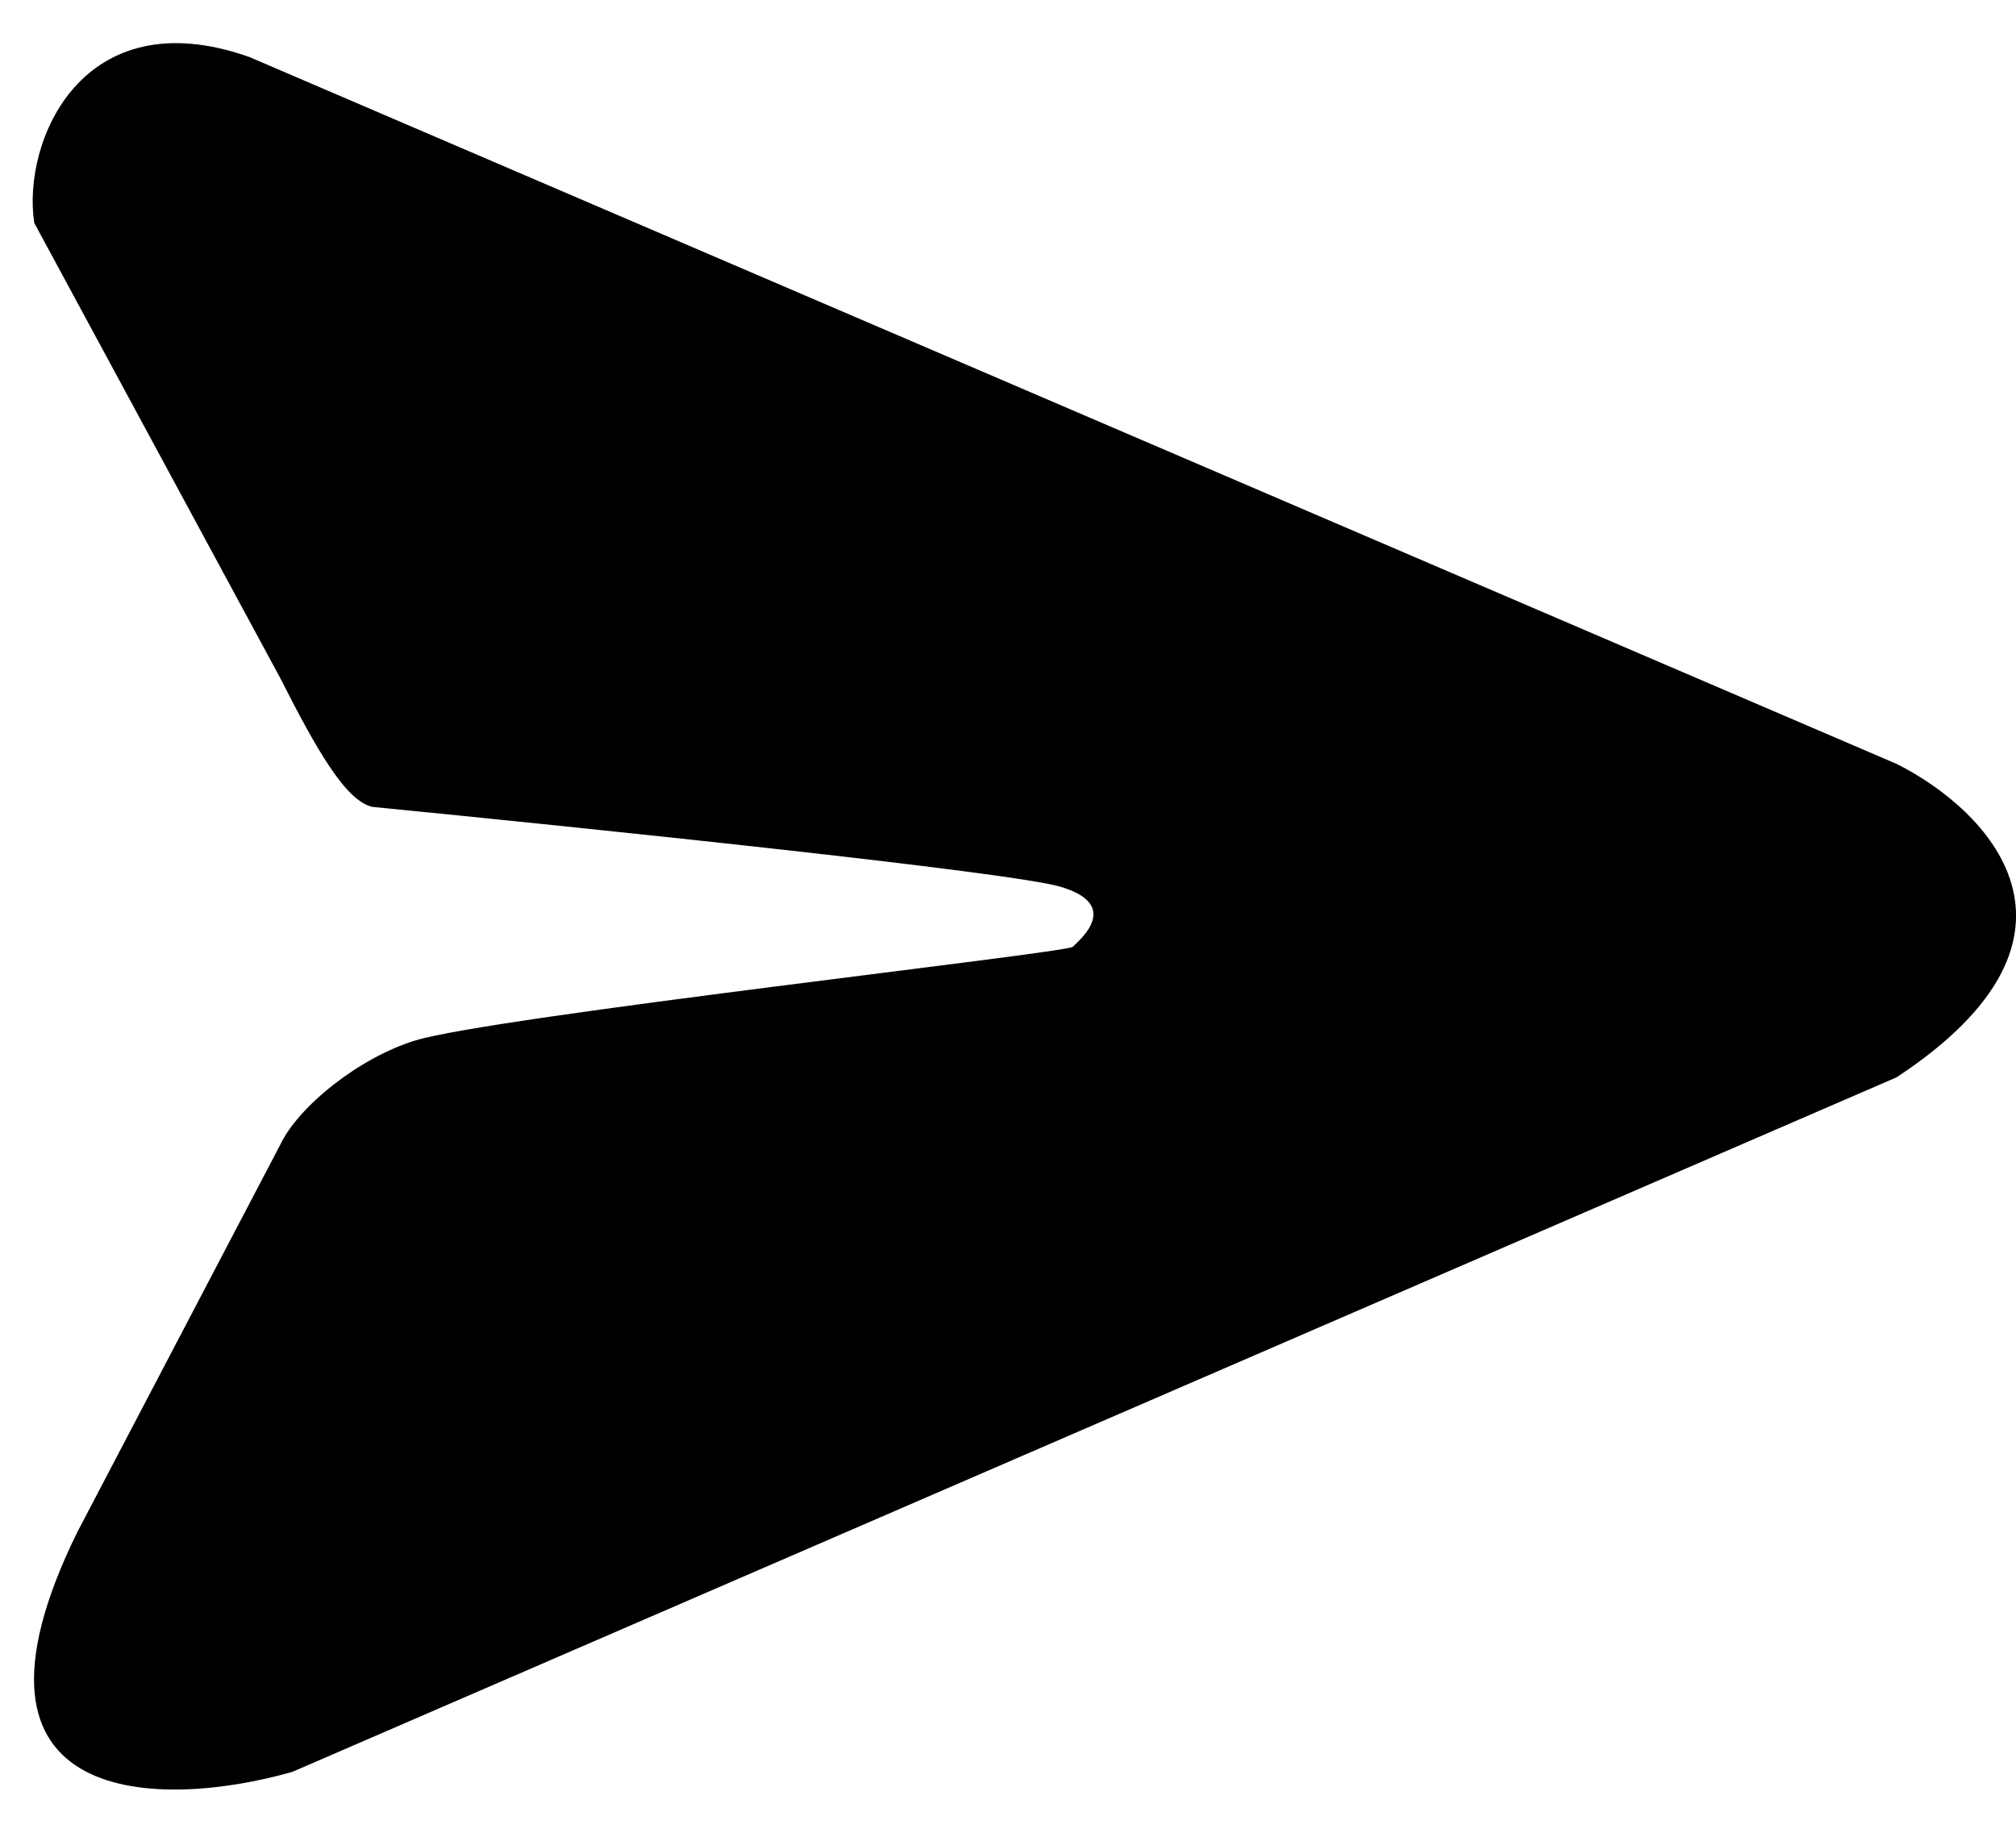 <svg width="22" height="20" viewBox="0 0 22 20" fill="none" xmlns="http://www.w3.org/2000/svg">
<path d="M20.697 8.336L2.721 0.622C0.897 -0.022 0.237 1.545 0.374 2.433L3.057 7.397C3.457 8.186 3.772 8.738 4.063 8.805C6.343 9.029 11.038 9.516 11.575 9.677C12.245 9.878 11.781 10.257 11.707 10.332C11.639 10.399 5.376 11.096 4.532 11.354C3.926 11.539 3.258 12.069 3.057 12.494L0.843 16.72C-0.659 19.778 1.782 19.738 3.191 19.335L20.697 11.756C23.058 10.2 21.68 8.827 20.697 8.336Z" fill="black"/>
</svg>
